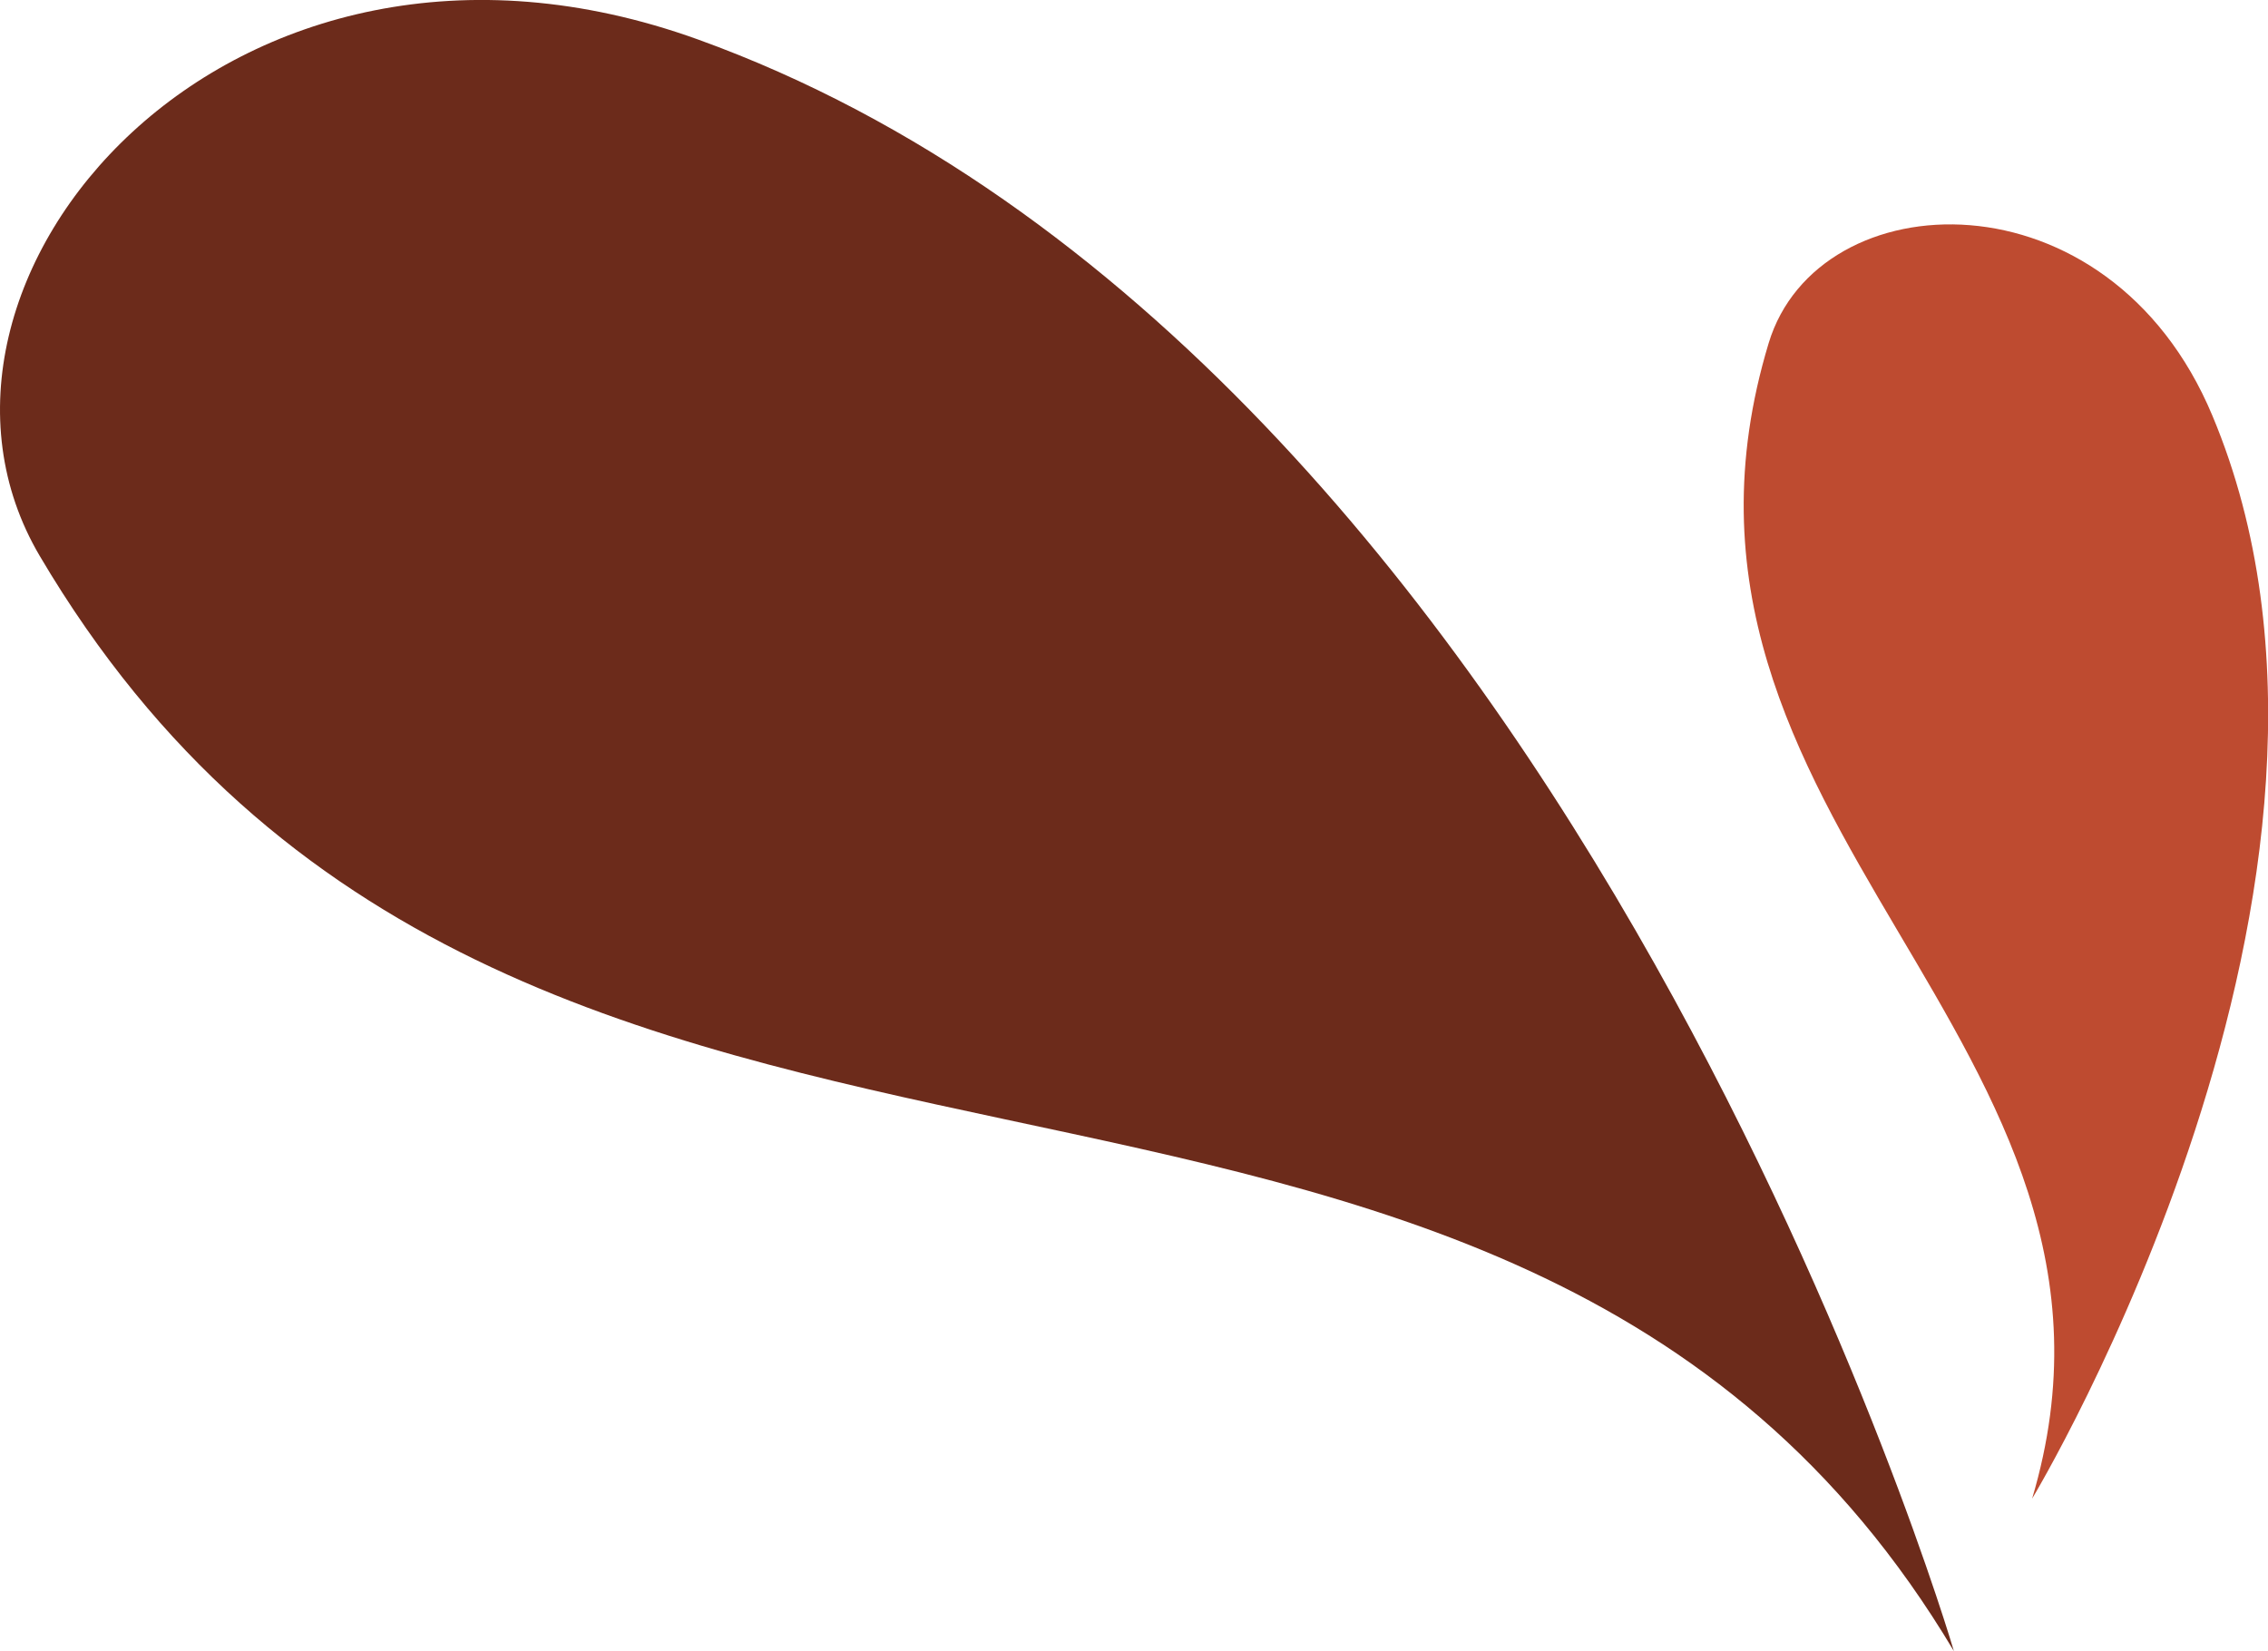 <svg xmlns="http://www.w3.org/2000/svg" viewBox="0 0 91.34 66.5"><defs><style>.cls-1{fill:#6c2b1b;}.cls-2{fill:#be4b30;}</style></defs><g id="Layer_2" data-name="Layer 2"><g id="Layer_1-2" data-name="Layer 1"><path class="cls-1" d="M78.69,66.5S63.42,14.34,28.11,1.59C9.2-5.23-4.88,11.41,1.6,22.39,20.77,54.87,60.32,35.7,78.69,66.5Z"/><path class="cls-2" d="M81.84,60.36s15.07-25,7.26-43.62c-4.18-10-15.89-9.48-17.87-2.92C65.36,33.23,87.34,41.89,81.84,60.36Z"/></g></g></svg>